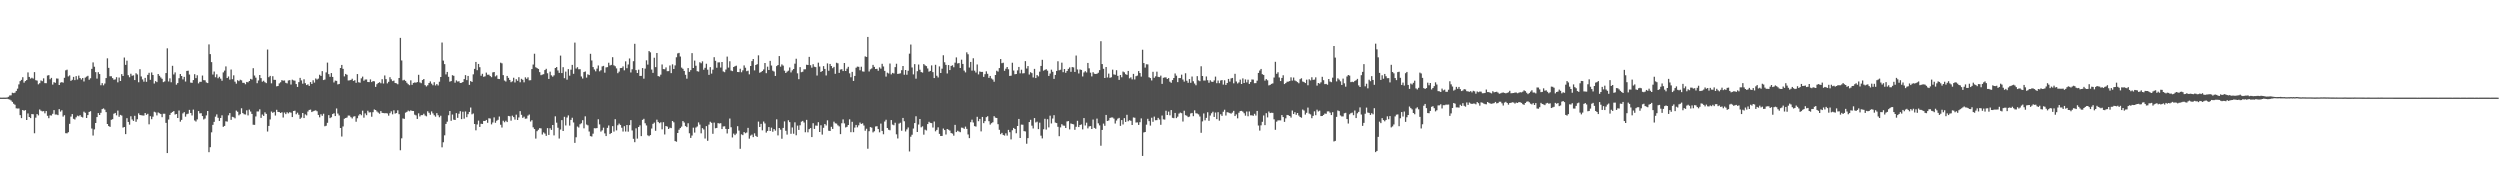 <svg xmlns="http://www.w3.org/2000/svg" width="1920" height="150"><path fill="#4f4f4f" d="M0 74.98h1v1H0zM1 74.984h1v1H1zM2 74.982h1v1H2zM3 74.981h1v1H3zM4 74.979h1v1H4zM5 74.877h1v1H5zM6 74.344h1v1.849H6zM7 73.338h1v3.163H7zM8 73.238h1v3.913H8zM9 71.245h1v6.979H9zM10 71.514h1v8.174H10zM11 71.186h1v9.257H11zM12 69.834h1v13.341H12zM13 68.085h1v15.293H13zM14 64.816h1v18.474H14zM15 62.297h1v26.148H15zM16 61.358h1v29.347H16zM17 59.313h1v25.161H17zM18 63.482h1v21.546H18zM19 62.275h1v22.248H19zM20 61.495h1v30.67H20zM21 55.624h1v31.541H21zM22 59.061h1v30.798H22zM23 60.377h1v30.345H23zM24 59.722h1v27.894H24zM25 60.344h1v27.411H25zM26 55.39h1v46.946H26zM27 61.618h1v28.749H27zM28 61.902h1v25.707H28zM29 64.77h1v23.862H29zM30 63.899h1v20.16H30zM31 61.8h1v23.258H31zM32 62.377h1v23.174H32zM33 60.153h1v25.176H33zM34 63.864h1v23.171H34zM35 63.894h1v21.39H35zM36 57.984h1v30.942H36zM37 57.685h1v33.098H37zM38 60.862h1v27.72H38zM39 59.815h1v28.939H39zM40 64.978h1v22.433H40zM41 63.139h1v21.468H41zM42 63.581h1v24.402H42zM43 60.252h1v27.728H43zM44 60.383h1v28.017H44zM45 65.265h1v18.533H45zM46 63.462h1v22.235H46zM47 63.072h1v21.61H47zM48 63.513h1v26.03H48zM49 59.753h1v28.718H49zM50 54.01h1v48.267H50zM51 53.497h1v48.885H51zM52 58.661h1v42.855H52zM53 57.887h1v37.217H53zM54 62.085h1v27.484H54zM55 61.311h1v26.309H55zM56 59.027h1v32.231H56zM57 61.557h1v30.237H57zM58 58.451h1v31.664H58zM59 61.101h1v27.71H59zM60 58.061h1v31.231H60zM61 59.957h1v28.446H61zM62 61.108h1v28.583H62zM63 59.928h1v30.31H63zM64 62.581h1v23.194H64zM65 59.58h1v27.066H65zM66 58.846h1v31.773H66zM67 58.24h1v30.108H67zM68 61.214h1v24.751H68zM69 60.11h1v25.315H69zM70 52.896h1v45.808H70zM71 47.901h1v56.186H71zM72 51.244h1v48.118H72zM73 55.396h1v39.068H73zM74 60.391h1v29.495H74zM75 55.434h1v31.398H75zM76 56.883h1v31.412H76zM77 65.492h1v21.132H77zM78 63.854h1v19.952H78zM79 65.526h1v17.7H79zM80 64.148h1v20.021H80zM81 59.95h1v26.18H81zM82 44.81h1v50.42H82zM83 52.146h1v44.659H83zM84 58.585h1v38.841H84zM85 58.558h1v33.444H85zM86 60.031h1v31.496H86zM87 61.225h1v26.125H87zM88 60.969h1v25.754H88zM89 59.276h1v29.307H89zM90 63.213h1v21.725H90zM91 59.52h1v30.197H91zM92 62.194h1v26.038H92zM93 56.942h1v31.805H93zM94 58.387h1v39.628H94zM95 44.211h1v53.349H95zM96 49.805h1v53.226H96zM97 46.605h1v44.16H97zM98 57.729h1v35.902H98zM99 59.354h1v36.379H99zM100 56.614h1v32.7H100zM101 58.152h1v33.576H101zM102 57.86h1v34.996H102zM103 61.483h1v27.474H103zM104 56.267h1v37.294H104zM105 57.203h1v34.41H105zM106 63.163h1v23.892H106zM107 53.144h1v35.152H107zM108 58.749h1v29.778H108zM109 60.955h1v27.71H109zM110 62.741h1v26.041H110zM111 59.818h1v26.988H111zM112 62.836h1v25.335H112zM113 57.52h1v29.892H113zM114 55.912h1v39.561H114zM115 61.295h1v27.925H115zM116 55.659h1v35.903H116zM117 57.595h1v32.015H117zM118 64.173h1v21.639H118zM119 62.288h1v24.027H119zM120 63.098h1v25.513H120zM121 56.854h1v29.533H121zM122 58.202h1v28.782H122zM123 59.499h1v28.094H123zM124 60.532h1v29.502H124zM125 63.056h1v24.284H125zM126 62.507h1v24.827H126zM127 56.102h1v38.262H127zM128 37.136h1v80.442H128zM129 62.571h1v29.221H129zM130 60.154h1v28.132H130zM131 63.201h1v23.491H131zM132 50.554h1v35.43H132zM133 57.188h1v28.113H133zM134 55.583h1v32.357H134zM135 65.018h1v22.515H135zM136 63.786h1v26.824H136zM137 60.039h1v24.828H137zM138 56.807h1v36.629H138zM139 58.363h1v33.713H139zM140 60.972h1v26.102H140zM141 59.046h1v27.062H141zM142 62.643h1v26.939H142zM143 54.501h1v33.2H143zM144 54.295h1v33H144zM145 57.225h1v27.156H145zM146 63.437h1v23.365H146zM147 63.627h1v25.068H147zM148 61.466h1v22.718H148zM149 57.004h1v35.539H149zM150 60.004h1v33.349H150zM151 57.79h1v33.904H151zM152 64.025h1v21.284H152zM153 62.815h1v24.298H153zM154 62.829h1v24.133H154zM155 58.033h1v31.116H155zM156 61.537h1v30.228H156zM157 61.706h1v29.347H157zM158 63.339h1v25.309H158zM159 63.798h1v21.462H159zM160 34.116h1v82.791H160zM161 41.581h1v71.471H161zM162 47.701h1v53.917H162zM163 57.256h1v38.626H163zM164 54.944h1v38.67H164zM165 59.315h1v30.304H165zM166 57.074h1v30.792H166zM167 60.116h1v30.373H167zM168 59.004h1v33.879H168zM169 60.441h1v30.185H169zM170 62.027h1v26.553H170zM171 55.595h1v41.779H171zM172 54.223h1v42.477H172zM173 50.975h1v42.198H173zM174 59.902h1v33.487H174zM175 58.748h1v29.819H175zM176 61.149h1v25.694H176zM177 53.389h1v38.684H177zM178 60.807h1v28.877H178zM179 57.864h1v32.176H179zM180 62.7h1v28.192H180zM181 64.277h1v20.639H181zM182 61.581h1v24.212H182zM183 62.303h1v26.257H183zM184 61.243h1v26.444H184zM185 61.683h1v21.462H185zM186 63.586h1v23.263H186zM187 63.652h1v24.086H187zM188 64.717h1v23.223H188zM189 62.906h1v21.851H189zM190 63.221h1v25.41H190zM191 62.183h1v22.011H191zM192 60.57h1v25.081H192zM193 61.083h1v26.403H193zM194 52.353h1v43.419H194zM195 58h1v37.899H195zM196 59.655h1v29.782H196zM197 63.879h1v21.75H197zM198 61.82h1v23.807H198zM199 57.579h1v26.369H199zM200 60.003h1v30.5H200zM201 62.706h1v25.269H201zM202 61.999h1v27.018H202zM203 63.116h1v23.176H203zM204 63.865h1v23.59H204zM205 38.062h1v62.953H205zM206 59.307h1v37.419H206zM207 58.278h1v33.482H207zM208 64.008h1v21.631H208zM209 58.524h1v28.159H209zM210 61.281h1v24.68H210zM211 61.326h1v27.383H211zM212 66.291h1v18.021H212zM213 66.055h1v19.926H213zM214 64.028h1v22.042H214zM215 63.194h1v23.597H215zM216 61.561h1v24.677H216zM217 61.952h1v28.294H217zM218 61.815h1v24.613H218zM219 63.596h1v24.076H219zM220 64.025h1v22.214H220zM221 61.781h1v25.326H221zM222 61.538h1v24.608H222zM223 64.917h1v21.597H223zM224 61.177h1v28.754H224zM225 61.771h1v23.456H225zM226 61.938h1v23.061H226zM227 64.564h1v23.177H227zM228 66.744h1v19.772H228zM229 63.099h1v24.993H229zM230 59.811h1v31.472H230zM231 61.75h1v28.547H231zM232 64.255h1v22.53H232zM233 60.891h1v29.799H233zM234 63.916h1v23.951H234zM235 65.313h1v23.309H235zM236 64.778h1v20.885H236zM237 65.978h1v18.448H237zM238 63.052h1v21.12H238zM239 64.481h1v21.565H239zM240 61.643h1v23.808H240zM241 63.462h1v21.568H241zM242 60.242h1v24.496H242zM243 61.056h1v24.391H243zM244 60.349h1v27.924H244zM245 57.398h1v32.688H245zM246 58.304h1v29.453H246zM247 54.641h1v34.272H247zM248 61.497h1v25.872H248zM249 61.108h1v35.854H249zM250 55.61h1v40.949H250zM251 48.102h1v46.186H251zM252 56.925h1v31.505H252zM253 59.001h1v31.735H253zM254 56.099h1v33.961H254zM255 59.102h1v28.516H255zM256 63.32h1v23.657H256zM257 61.889h1v27.269H257zM258 62.084h1v21.192H258zM259 64.806h1v22.389H259zM260 64.444h1v24.228H260zM261 52.247h1v46.07H261zM262 49.858h1v55.022H262zM263 52.893h1v44.241H263zM264 58.697h1v32.503H264zM265 56.772h1v33.827H265zM266 57.437h1v32.849H266zM267 61.781h1v26.938H267zM268 61.716h1v27.086H268zM269 61.369h1v28.649H269zM270 60.444h1v30.531H270zM271 62.166h1v27.385H271zM272 61.586h1v27.635H272zM273 63.568h1v29.909H273zM274 56.889h1v33.923H274zM275 63.161h1v25.579H275zM276 63.499h1v24.07H276zM277 60.139h1v28.395H277zM278 58.821h1v26.148H278zM279 62.016h1v28.355H279zM280 61.065h1v26.018H280zM281 61.054h1v27.425H281zM282 62.974h1v22.08H282zM283 63.092h1v23.27H283zM284 60.999h1v25.243H284zM285 63.012h1v26.618H285zM286 62.241h1v23.917H286zM287 62.485h1v21.604H287zM288 66.698h1v17.774H288zM289 64.66h1v20.95H289zM290 63.745h1v22.752H290zM291 63.153h1v24.177H291zM292 63.966h1v21.351H292zM293 60.821h1v25.849H293zM294 64.135h1v22.68H294zM295 57.946h1v29.065H295zM296 60.779h1v26.093H296zM297 64.072h1v23.055H297zM298 62.803h1v26.03H298zM299 59.301h1v27.637H299zM300 60.943h1v24.547H300zM301 62.29h1v25.495H301zM302 61.899h1v22.854H302zM303 63.74h1v23.518H303zM304 63.979h1v22.876H304zM305 64.714h1v20.017H305zM306 59.91h1v27.799H306zM307 29.089h1v86.292H307zM308 46.452h1v59.764H308zM309 61.755h1v29.251H309zM310 61.289h1v29.981H310zM311 62.158h1v24.359H311zM312 63.522h1v22.381H312zM313 64.665h1v20.271H313zM314 65.455h1v20.029H314zM315 61.702h1v23.013H315zM316 65.144h1v20.04H316zM317 63.671h1v21.597H317zM318 63.322h1v24.74H318zM319 63.509h1v25.123H319zM320 63.011h1v28.316H320zM321 57.457h1v29.577H321zM322 63.289h1v26.176H322zM323 63.887h1v24.513H323zM324 61.477h1v26.954H324zM325 60.677h1v26.676H325zM326 65.365h1v23.347H326zM327 66.384h1v22.95H327zM328 65.499h1v19.967H328zM329 63.726h1v22.884H329zM330 62.532h1v25.608H330zM331 64.257h1v21.301H331zM332 65.476h1v21.635H332zM333 63.146h1v25.363H333zM334 65.659h1v23.919H334zM335 64.572h1v22.302H335zM336 65.643h1v22.862H336zM337 62.75h1v27.331H337zM338 59.129h1v29.77H338zM339 32.656h1v80.492H339zM340 46.566h1v62.672H340zM341 49.258h1v54.701H341zM342 57.158h1v38.04H342zM343 55.255h1v38.199H343zM344 58.982h1v29.525H344zM345 62.709h1v22.523H345zM346 62.277h1v30.486H346zM347 57.757h1v30.223H347zM348 58.211h1v33.674H348zM349 63.51h1v28.659H349zM350 61.752h1v25.137H350zM351 62.628h1v27.885H351zM352 62.416h1v24.946H352zM353 63.763h1v21.647H353zM354 63.603h1v27.882H354zM355 62.989h1v22.813H355zM356 60.727h1v30.41H356zM357 57.688h1v27.929H357zM358 61.566h1v28.423H358zM359 58.327h1v29.39H359zM360 65.188h1v20.784H360zM361 62.277h1v20.318H361zM362 62.941h1v24.861H362zM363 57.108h1v30.044H363zM364 52.908h1v42.349H364zM365 47.588h1v52.529H365zM366 53.897h1v41.698H366zM367 49.08h1v43.565H367zM368 51.613h1v45.879H368zM369 58.177h1v36.856H369zM370 56.681h1v38.563H370zM371 58.972h1v33.889H371zM372 58.643h1v34.303H372zM373 55.743h1v36.343H373zM374 57.401h1v36.91H374zM375 57.37h1v33.44H375zM376 58.421h1v32.614H376zM377 59.307h1v36.224H377zM378 55.602h1v38.462H378zM379 55.316h1v34.827H379zM380 58.696h1v35.635H380zM381 57.86h1v34.855H381zM382 60.547h1v31.485H382zM383 60.733h1v28.746H383zM384 48.114h1v47.686H384zM385 48.621h1v49.351H385zM386 57.708h1v35.029H386zM387 61.83h1v32.092H387zM388 62.623h1v30.091H388zM389 58.323h1v35.429H389zM390 59.792h1v29.232H390zM391 61.366h1v27.919H391zM392 63.107h1v29.57H392zM393 62.448h1v26.373H393zM394 59.693h1v30.243H394zM395 63.313h1v28.521H395zM396 60.832h1v27.227H396zM397 62.064h1v30.106H397zM398 59.303h1v30.901H398zM399 63.187h1v22.172H399zM400 60.499h1v27.648H400zM401 61.275h1v29.246H401zM402 63.223h1v26.397H402zM403 59.377h1v31.813H403zM404 60.513h1v30.516H404zM405 59.4h1v29.385H405zM406 61.687h1v26.26H406zM407 61.592h1v31.768H407zM408 53.049h1v39.257H408zM409 49.552h1v48.227H409zM410 41.279h1v57.867H410zM411 51.641h1v54.792H411zM412 52.348h1v48.429H412zM413 52.932h1v46.684H413zM414 55.392h1v43.037H414zM415 57.747h1v40.84H415zM416 57.271h1v46.027H416zM417 56.97h1v44.695H417zM418 53.823h1v48.764H418zM419 52.848h1v51.522H419zM420 56.259h1v42.142H420zM421 60.638h1v43.011H421zM422 55.062h1v43.471H422zM423 57.855h1v41.943H423zM424 58.876h1v37.102H424zM425 57.849h1v46.134H425zM426 52.217h1v37.127H426zM427 51.532h1v42.695H427zM428 54.12h1v43.977H428zM429 55.946h1v50.448H429zM430 42.715h1v56.765H430zM431 56.093h1v36.189H431zM432 51.625h1v48.988H432zM433 60.062h1v29.65H433zM434 55.009h1v41.332H434zM435 61.189h1v29.089H435zM436 53.116h1v35.508H436zM437 58.137h1v38.313H437zM438 53.51h1v38.573H438zM439 49.831h1v40.598H439zM440 56.696h1v37.368H440zM441 32.733h1v76.972H441zM442 52.642h1v52.77H442zM443 51.627h1v45.557H443zM444 53.172h1v44.789H444zM445 53.128h1v42.29H445zM446 58.711h1v35.979H446zM447 60.338h1v31.999H447zM448 55.353h1v43.19H448zM449 54.89h1v34.44H449zM450 59.618h1v36.039H450zM451 57.107h1v39.16H451zM452 57.657h1v43.356H452zM453 41.294h1v63.232H453zM454 46.416h1v58.446H454zM455 51.53h1v51.107H455zM456 53.36h1v45.104H456zM457 54.802h1v43.765H457zM458 52.696h1v45.657H458zM459 50.276h1v41.303H459zM460 54.786h1v40.76H460zM461 53.972h1v47.098H461zM462 50.992h1v49.097H462zM463 50.601h1v47.455H463zM464 55.828h1v46.642H464zM465 51.739h1v52.773H465zM466 51.559h1v46.661H466zM467 48.202h1v48.145H467zM468 50.27h1v52.71H468zM469 49.809h1v52.317H469zM470 43.919h1v52.973H470zM471 50.185h1v50.887H471zM472 50.874h1v40.687H472zM473 52.517h1v47.633H473zM474 56.203h1v39.981H474zM475 54.99h1v39.945H475zM476 52.288h1v43.638H476zM477 52.177h1v45.91H477zM478 50.971h1v50.04H478zM479 54.026h1v42.871H479zM480 47.12h1v53.908H480zM481 52.352h1v43.671H481zM482 49.526h1v51.571H482zM483 44.924h1v51.158H483zM484 55.672h1v36.573H484zM485 53.215h1v46.973H485zM486 47.001h1v59.594H486zM487 33.652h1v75.575H487zM488 53.865h1v44.692H488zM489 56.084h1v50.353H489zM490 53.522h1v44.004H490zM491 58.328h1v37.932H491zM492 58.258h1v46.313H492zM493 52.263h1v39.773H493zM494 60.435h1v30.802H494zM495 52.672h1v42.006H495zM496 46.32h1v50.038H496zM497 49.632h1v54.281H497zM498 39.232h1v65.388H498zM499 40.192h1v63.549H499zM500 53.415h1v45.3H500zM501 55.984h1v39.141H501zM502 44.318h1v49.847H502zM503 51.546h1v48.926H503zM504 40.688h1v51.232H504zM505 58.441h1v35.191H505zM506 58.855h1v35.778H506zM507 57.344h1v36.606H507zM508 49.523h1v49.807H508zM509 53.054h1v40.787H509zM510 53.175h1v50.109H510zM511 51.751h1v45.002H511zM512 54.665h1v42.574H512zM513 54.605h1v44.465H513zM514 50.284h1v47.767H514zM515 56.15h1v42.246H515zM516 49.418h1v43.532H516zM517 52.985h1v40.972H517zM518 50.202h1v58.158H518zM519 43.988h1v64.84H519zM520 41.008h1v61.121H520zM521 40.597h1v59.054H521zM522 43.412h1v54.931H522zM523 51.908h1v45.308H523zM524 52.849h1v40.111H524zM525 54.47h1v39.645H525zM526 57.459h1v39.34H526zM527 60.402h1v37.234H527zM528 52.259h1v42.409H528zM529 55.207h1v47.153H529zM530 53.876h1v52.035H530zM531 40.791h1v63.281H531zM532 52.242h1v45.826H532zM533 46.544h1v55.284H533zM534 50.472h1v47.473H534zM535 54.662h1v42.487H535zM536 54.996h1v38.996H536zM537 47.829h1v47.883H537zM538 48.578h1v53.809H538zM539 47.125h1v51.275H539zM540 53.537h1v45.879H540zM541 52.049h1v54.335H541zM542 48.959h1v47.899H542zM543 53.526h1v54.628H543zM544 57.498h1v38.194H544zM545 51.571h1v41.919H545zM546 56.51h1v37.802H546zM547 53.482h1v49.285H547zM548 43.926h1v50.229H548zM549 46.699h1v51.793H549zM550 52.025h1v46.225H550zM551 47.9h1v46.686H551zM552 47.847h1v47H552zM553 51.881h1v42.712H553zM554 47.614h1v51.494H554zM555 54.88h1v42.255H555zM556 55.453h1v41.527H556zM557 53.377h1v45.65H557zM558 43.494h1v59.002H558zM559 51.932h1v47.164H559zM560 47.061h1v43.999H560zM561 54.156h1v43.566H561zM562 54.621h1v50.961H562zM563 51.442h1v51.154H563zM564 50.855h1v52.907H564zM565 50.409h1v52.178H565zM566 55.315h1v41.619H566zM567 55.41h1v44.905H567zM568 52.799h1v61.473H568zM569 55.517h1v47.644H569zM570 53.995h1v49.81H570zM571 50.246h1v51.159H571zM572 52.029h1v50.303H572zM573 54.664h1v47.103H573zM574 54.251h1v43.95H574zM575 57.097h1v49.386H575zM576 50.699h1v53.442H576zM577 46.966h1v56.433H577zM578 45.317h1v60.003H578zM579 54.076h1v48.321H579zM580 49.939h1v54.41H580zM581 49.29h1v55.88H581zM582 42.493h1v50.877H582zM583 55.849h1v41.697H583zM584 55.363h1v39.791H584zM585 54.519h1v45.558H585zM586 53.363h1v39.994H586zM587 48.398h1v46.424H587zM588 56.225h1v45.617H588zM589 51.189h1v49.382H589zM590 53.769h1v43.818H590zM591 46.746h1v53.86H591zM592 50.312h1v47.723H592zM593 54.272h1v46.884H593zM594 54.941h1v44.157H594zM595 58.306h1v42.048H595zM596 50.813h1v40.84H596zM597 49.94h1v54.064H597zM598 43.046h1v55.235H598zM599 51.214h1v48.387H599zM600 49.481h1v57.084H600zM601 50.402h1v47.831H601zM602 54.252h1v38.997H602zM603 56.054h1v44.402H603zM604 54.992h1v48.368H604zM605 54.273h1v38.087H605zM606 51.822h1v41.97H606zM607 55.588h1v47.146H607zM608 54.012h1v43.892H608zM609 53.014h1v49.691H609zM610 48.893h1v45.065H610zM611 45.127h1v58.781H611zM612 56.298h1v40.189H612zM613 60.809h1v38.974H613zM614 51.583h1v44.611H614zM615 55.458h1v37.969H615zM616 55.068h1v37.76H616zM617 53.263h1v40.859H617zM618 53.178h1v48.419H618zM619 49.74h1v42.307H619zM620 49.921h1v51.704H620zM621 43.698h1v55.475H621zM622 50.097h1v48.24H622zM623 51.98h1v53.301H623zM624 49.299h1v45.295H624zM625 51.263h1v47.756H625zM626 51.569h1v44.843H626zM627 58h1v38.553H627zM628 48.148h1v45.704H628zM629 51.072h1v50.312H629zM630 55.288h1v40.919H630zM631 54.519h1v48.831H631zM632 50.79h1v47.355H632zM633 52.942h1v42.284H633zM634 57.937h1v38.437H634zM635 48.715h1v43.714H635zM636 54.348h1v46.036H636zM637 49.09h1v51.495H637zM638 50.684h1v46.721H638zM639 52.385h1v46.611H639zM640 51.367h1v42.097H640zM641 56.684h1v38.015H641zM642 48.2h1v46.715H642zM643 48.63h1v47.627H643zM644 55.983h1v41.105H644zM645 53.384h1v49.624H645zM646 53.156h1v41.536H646zM647 54.592h1v37.099H647zM648 48.409h1v46.384H648zM649 54.504h1v43.403H649zM650 52.724h1v44.676H650zM651 51.31h1v44.686H651zM652 56.334h1v35.308H652zM653 59.324h1v42.189H653zM654 55.176h1v38.354H654zM655 62.139h1v39.384H655zM656 58.31h1v39.677H656zM657 52.008h1v43.928H657zM658 51.133h1v46.635H658zM659 51.317h1v44.93H659zM660 53.954h1v40.127H660zM661 51.237h1v43.957H661zM662 54.858h1v39.847H662zM663 55.031h1v41.363H663zM664 43.311h1v57.074H664zM665 43.73h1v55.144H665zM666 28.363h1v85.864H666zM667 54.901h1v45.886H667zM668 53.271h1v44.34H668zM669 52.588h1v45.44H669zM670 49.814h1v51.891H670zM671 51.342h1v49.46H671zM672 52.967h1v44.133H672zM673 52.833h1v44.113H673zM674 54.309h1v44.816H674zM675 51.762h1v49.868H675zM676 52.757h1v42.192H676zM677 48.985h1v51.591H677zM678 51.064h1v52.053H678zM679 54.409h1v38.907H679zM680 58.849h1v33.119H680zM681 55.799h1v42.528H681zM682 56.441h1v43.181H682zM683 48.782h1v51.264H683zM684 57.15h1v35.073H684zM685 55.937h1v39.771H685zM686 56.437h1v39.755H686zM687 51.558h1v42.705H687zM688 48.967h1v54.198H688zM689 56.806h1v49.535H689zM690 56.6h1v38.342H690zM691 56.314h1v37.949H691zM692 53.932h1v46.474H692zM693 50.674h1v39.921H693zM694 57.408h1v35.747H694zM695 53.739h1v47.22H695zM696 57.408h1v41.991H696zM697 54.305h1v43.563H697zM698 41.195h1v75.146H698zM699 34.177h1v70.843H699zM700 51.788h1v51.669H700zM701 57.158h1v41.57H701zM702 49.232h1v45.282H702zM703 60.434h1v28.857H703zM704 54.673h1v46.691H704zM705 49.558h1v46.065H705zM706 53.579h1v37.837H706zM707 55.328h1v42.458H707zM708 55.766h1v41.27H708zM709 49.216h1v54.191H709zM710 50.245h1v49.335H710zM711 50.809h1v49.364H711zM712 52.58h1v42.682H712zM713 55.033h1v38.488H713zM714 54.457h1v39.905H714zM715 50.203h1v44.367H715zM716 55.374h1v42.564H716zM717 59.931h1v33.393H717zM718 49.782h1v51.096H718zM719 58.18h1v41.569H719zM720 59.492h1v38.287H720zM721 50.979h1v51.811H721zM722 56.074h1v48.366H722zM723 52.752h1v51.643H723zM724 42.464h1v56.239H724zM725 47.827h1v52.05H725zM726 49.842h1v53.461H726zM727 56.403h1v42.662H727zM728 49.963h1v49.657H728zM729 53.834h1v46.472H729zM730 50.661h1v51.511H730zM731 50.115h1v52.504H731zM732 51.672h1v52.542H732zM733 48.126h1v47.751H733zM734 44.059h1v57.371H734zM735 48.744h1v51.663H735zM736 48.415h1v52.592H736zM737 52.205h1v49.32H737zM738 45.828h1v52.156H738zM739 49.107h1v49.063H739zM740 54.203h1v44.781H740zM741 55.599h1v41.619H741zM742 40.193h1v58.756H742zM743 41.654h1v61.594H743zM744 51.843h1v54.235H744zM745 47.543h1v46.283H745zM746 54.216h1v37.712H746zM747 44.743h1v49.373H747zM748 54.283h1v42.611H748zM749 55.682h1v41.523H749zM750 49.529h1v40.192H750zM751 57.151h1v35.943H751zM752 54.866h1v36.459H752zM753 55.225h1v45.675H753zM754 55.214h1v34.587H754zM755 59.039h1v35.552H755zM756 56.96h1v36.087H756zM757 54.763h1v35.228H757zM758 56.68h1v32.615H758zM759 59.818h1v33.269H759zM760 58.342h1v37.367H760zM761 60.236h1v34.392H761zM762 61.077h1v32.808H762zM763 62.791h1v26.429H763zM764 57.583h1v32.778H764zM765 54.333h1v36.282H765zM766 54.977h1v40.423H766zM767 52.261h1v47.425H767zM768 45.38h1v57.676H768zM769 48.537h1v53.517H769zM770 48.2h1v55.414H770zM771 54.363h1v49.778H771zM772 52.812h1v49.564H772zM773 51.456h1v52.664H773zM774 53.181h1v46.547H774zM775 58.315h1v43.231H775zM776 58.099h1v48.981H776zM777 48.196h1v51.831H777zM778 54.155h1v44.115H778zM779 57.049h1v42.006H779zM780 56.825h1v45.514H780zM781 54.057h1v42.732H781zM782 51.409h1v39.939H782zM783 56.339h1v49.64H783zM784 53.566h1v42.113H784zM785 56.378h1v39.4H785zM786 56.216h1v44.469H786zM787 46.96h1v53.987H787zM788 52.622h1v57.756H788zM789 50.738h1v55.365H789zM790 57.225h1v36.52H790zM791 55.435h1v36.566H791zM792 56.168h1v40.323H792zM793 59.5h1v39.183H793zM794 52.915h1v37.774H794zM795 59.978h1v34.091H795zM796 57.651h1v35.796H796zM797 58.68h1v40.511H797zM798 55.04h1v39.149H798zM799 50.626h1v53.569H799zM800 45.902h1v60.375H800zM801 54.248h1v45.043H801zM802 53.65h1v37.603H802zM803 53.161h1v46.383H803zM804 54.26h1v37.271H804zM805 58.338h1v39.527H805zM806 56.475h1v32.357H806zM807 53.494h1v41.348H807zM808 55.16h1v35.856H808zM809 60.576h1v27.901H809zM810 57.574h1v36.589H810zM811 54.496h1v40.01H811zM812 47.042h1v50.321H812zM813 53.987h1v50.594H813zM814 53.537h1v44.281H814zM815 48.106h1v47.288H815zM816 55.461h1v40.936H816zM817 52.99h1v43.587H817zM818 55.893h1v42.426H818zM819 54.538h1v38.744H819zM820 52.897h1v40.103H820zM821 51.766h1v47.634H821zM822 55.137h1v39.708H822zM823 51.509h1v43.721H823zM824 51.774h1v43.691H824zM825 55.223h1v44.448H825zM826 42.653h1v54.721H826zM827 53.328h1v39.442H827zM828 56.442h1v41.158H828zM829 53.34h1v42.639H829zM830 53.692h1v41.857H830zM831 58.704h1v40.683H831zM832 55.634h1v35.018H832zM833 54.676h1v41.697H833zM834 55.628h1v38.563H834zM835 48.344h1v50.244H835zM836 52.494h1v44.57H836zM837 55.813h1v41.018H837zM838 58.655h1v40.417H838zM839 55.468h1v36.326H839zM840 56.609h1v41.613H840zM841 56.854h1v42.006H841zM842 56.625h1v34.451H842zM843 55.862h1v38.836H843zM844 53.866h1v42.445H844zM845 31.652h1v80.264H845zM846 49.2h1v50.58H846zM847 52.853h1v42.047H847zM848 59.908h1v36.693H848zM849 51.455h1v36.809H849zM850 59.472h1v33.445H850zM851 56.541h1v35.983H851zM852 59.764h1v30.805H852zM853 59.362h1v30.837H853zM854 53.506h1v36.73H854zM855 57.121h1v33.972H855zM856 57.44h1v37.431H856zM857 53.903h1v38.656H857zM858 58.261h1v32.866H858zM859 61.337h1v29.167H859zM860 57.618h1v39.067H860zM861 59.324h1v32.875H861zM862 54.95h1v40.616H862zM863 55.548h1v35.2H863zM864 56.991h1v36.676H864zM865 57.483h1v30.698H865zM866 54.463h1v38.668H866zM867 60.147h1v32.146H867zM868 59.367h1v33.391H868zM869 60.972h1v35.024H869zM870 56.751h1v33.476H870zM871 61.032h1v29.378H871zM872 58.509h1v35.592H872zM873 58.077h1v35.945H873zM874 54.566h1v41.388H874zM875 56.128h1v37.717H875zM876 58.841h1v32.084H876zM877 38.198h1v81.56H877zM878 48.447h1v53.273H878zM879 51.915h1v49.438H879zM880 49.357h1v46.396H880zM881 49.447h1v41.805H881zM882 59.346h1v33.678H882zM883 59.945h1v36.522H883zM884 61.794h1v28.603H884zM885 55.157h1v38.41H885zM886 59.747h1v29.8H886zM887 58.62h1v33.765H887zM888 55.064h1v37.18H888zM889 59.029h1v31.509H889zM890 59.259h1v32.568H890zM891 58.051h1v37.784H891zM892 64.427h1v24.306H892zM893 59.732h1v31.94H893zM894 59.452h1v32.385H894zM895 59.417h1v25.605H895zM896 60.683h1v27.623H896zM897 59.941h1v25.768H897zM898 62.734h1v25.844H898zM899 63.573h1v20.976H899zM900 61.491h1v28.978H900zM901 59.923h1v30.857H901zM902 56.412h1v30.339H902zM903 58.109h1v32.601H903zM904 63.102h1v26.498H904zM905 59.976h1v27.267H905zM906 59.932h1v26.529H906zM907 57.354h1v29.606H907zM908 61.055h1v32.294H908zM909 62.655h1v22.4H909zM910 56.273h1v32.216H910zM911 61.99h1v26.892H911zM912 63.581h1v26.355H912zM913 60.726h1v28.841H913zM914 63.606h1v23.557H914zM915 58.777h1v27.945H915zM916 62.424h1v26.823H916zM917 64.176h1v20.534H917zM918 65.501h1v21.464H918zM919 58.485h1v28.73H919zM920 61.741h1v26.135H920zM921 62.366h1v27.143H921zM922 50.877h1v51.09H922zM923 58.393h1v34.82H923zM924 61.831h1v25.291H924zM925 61.836h1v30.567H925zM926 58.716h1v31.781H926zM927 61.585h1v24.629H927zM928 63.54h1v29.225H928zM929 61.665h1v27.043H929zM930 62.738h1v24.25H930zM931 62.929h1v22.896H931zM932 61.746h1v28.079H932zM933 58.846h1v27.584H933zM934 63.898h1v27.615H934zM935 61.865h1v24.303H935zM936 63.901h1v28.758H936zM937 61.798h1v25.948H937zM938 61.492h1v27.494H938zM939 64.951h1v20.861H939zM940 61.639h1v22.623H940zM941 65.204h1v23.51H941zM942 63.735h1v22.444H942zM943 60.62h1v25.797H943zM944 62.664h1v24.246H944zM945 60.206h1v27.114H945zM946 59.866h1v26.602H946zM947 63.997h1v21.151H947zM948 56.676h1v32.487H948zM949 62.544h1v25.316H949zM950 64.087h1v26.777H950zM951 63.285h1v23.308H951zM952 61.121h1v24.193H952zM953 64.494h1v20.667H953zM954 60.193h1v25.591H954zM955 63.731h1v23.255H955zM956 61.002h1v27.828H956zM957 63.29h1v22.36H957zM958 61.162h1v28.154H958zM959 64.443h1v21.16H959zM960 63.026h1v25.546H960zM961 61.031h1v27.527H961zM962 61.138h1v27.8H962zM963 63.883h1v23.527H963zM964 63.848h1v24.861H964zM965 61.972h1v23.214H965zM966 55.992h1v40.435H966zM967 54.143h1v46.135H967zM968 52.927h1v43.323H968zM969 56.995h1v36.563H969zM970 57.552h1v31.106H970zM971 61.905h1v34.194H971zM972 60.738h1v26.221H972zM973 61.714h1v28.444H973zM974 65.599h1v20.049H974zM975 65.184h1v21.672H975zM976 64.435h1v22.157H976zM977 64.069h1v22.589H977zM978 59.544h1v32.124H978zM979 47.482h1v52.212H979zM980 56.703h1v36.733H980zM981 55.514h1v36.945H981zM982 59.505h1v32.909H982zM983 62.239h1v30.213H983zM984 59.865h1v28.502H984zM985 57.807h1v32.107H985zM986 64.54h1v29.054H986zM987 63.813h1v27.077H987zM988 62.769h1v25.522H988zM989 62.677h1v25.841H989zM990 62.278h1v26.834H990zM991 59.416h1v30.889H991zM992 61.897h1v23.017H992zM993 59.549h1v28.028H993zM994 61.773h1v24.418H994zM995 62.385h1v25.804H995zM996 63.071h1v23.718H996zM997 63.945h1v24.76H997zM998 60.85h1v29.007H998zM999 60.118h1v30.289H999zM1000 62.62h1v21.481H1000zM1001 63.017h1v21.876H1001zM1002 63.783h1v24.237H1002zM1003 61.167h1v25.469H1003zM1004 65.507h1v17.105H1004zM1005 60.884h1v26.363H1005zM1006 61.729h1v26.114H1006zM1007 59.321h1v31.443H1007zM1008 61.333h1v27.654H1008zM1009 61.115h1v24.398H1009zM1010 59.393h1v29.077H1010zM1011 65.738h1v18.491H1011zM1012 63.765h1v21.849H1012zM1013 64.27h1v20.747H1013zM1014 63.23h1v25.933H1014zM1015 58.978h1v30.126H1015zM1016 61.598h1v26.672H1016zM1017 64.624h1v22.551H1017zM1018 64.421h1v22.988H1018zM1019 65.078h1v20.463H1019zM1020 60.667h1v24.821H1020zM1021 62.62h1v23.91H1021zM1022 63.114h1v25.281H1022zM1023 59.668h1v26.487H1023zM1024 35.323h1v73.328H1024zM1025 44.243h1v63.952H1025zM1026 62.523h1v27.244H1026zM1027 60.17h1v24.676H1027zM1028 61.152h1v24.176H1028zM1029 62.48h1v26.188H1029zM1030 65.208h1v24.249H1030zM1031 60.371h1v29.013H1031zM1032 64.012h1v22.996H1032zM1033 66.544h1v20.083H1033zM1034 58.705h1v32.756H1034zM1035 57.606h1v37.293H1035zM1036 58.062h1v29.751H1036zM1037 63.097h1v23.854H1037zM1038 62.764h1v23.704H1038zM1039 63.053h1v25.433H1039zM1040 62.159h1v22.738H1040zM1041 61.599h1v29.083H1041zM1042 60.547h1v26.493H1042zM1043 65.589h1v20.304H1043zM1044 66.814h1v15.675H1044zM1045 57.769h1v30.178H1045zM1046 55.208h1v41.457H1046zM1047 49.243h1v45.107H1047zM1048 66.295h1v21.028H1048zM1049 64.319h1v18.332H1049zM1050 67.861h1v18.568H1050zM1051 61.241h1v25.512H1051zM1052 62.375h1v25.916H1052zM1053 58.461h1v28.489H1053zM1054 61.378h1v26.444H1054zM1055 65.139h1v17.97H1055zM1056 33.528h1v83.294H1056zM1057 37.906h1v78.002H1057zM1058 44.007h1v61.128H1058zM1059 55.984h1v37.47H1059zM1060 61.366h1v33.206H1060zM1061 57.791h1v32.943H1061zM1062 60.452h1v31.775H1062zM1063 56.794h1v36.394H1063zM1064 58.575h1v33.532H1064zM1065 60.049h1v29.278H1065zM1066 59.999h1v31.578H1066zM1067 63.287h1v25.863H1067zM1068 49.755h1v48.086H1068zM1069 55.279h1v41.799H1069zM1070 56.328h1v39.256H1070zM1071 59.963h1v29.442H1071zM1072 61.532h1v26.542H1072zM1073 55.386h1v32.494H1073zM1074 55.068h1v41.832H1074zM1075 59.77h1v31.071H1075zM1076 65.245h1v20.8H1076zM1077 63.425h1v26.07H1077zM1078 65.666h1v19.974H1078zM1079 56.195h1v37.397H1079zM1080 55.245h1v34.823H1080zM1081 65.222h1v23.106H1081zM1082 68.273h1v13.518H1082zM1083 64.148h1v18.881H1083zM1084 64.866h1v19.169H1084zM1085 63.585h1v23.189H1085zM1086 61.971h1v25.763H1086zM1087 67.907h1v15.379H1087zM1088 68.732h1v13.694H1088zM1089 67.451h1v16.493H1089zM1090 55.764h1v34.008H1090zM1091 56.401h1v42.283H1091zM1092 59.817h1v35.602H1092zM1093 67.709h1v13.51H1093zM1094 68.285h1v11.525H1094zM1095 67.638h1v15.426H1095zM1096 63.471h1v23.351H1096zM1097 65.475h1v21.509H1097zM1098 63.762h1v21.42H1098zM1099 68.705h1v13.305H1099zM1100 67.575h1v13.99H1100zM1101 66.139h1v16.952H1101zM1102 63.246h1v22.333H1102zM1103 64.895h1v19.797H1103zM1104 70.01h1v10.94H1104zM1105 70.123h1v10.772H1105zM1106 70.643h1v9.447H1106zM1107 68.027h1v15.25H1107zM1108 69.427h1v11.366H1108zM1109 68.869h1v11.913H1109zM1110 70.5h1v9.831H1110zM1111 70.513h1v9.876H1111zM1112 68.914h1v11.349H1112zM1113 62.428h1v26.555H1113zM1114 64.743h1v22.341H1114zM1115 66.477h1v16.468H1115zM1116 69.602h1v9.506H1116zM1117 68.856h1v10.739H1117zM1118 66.705h1v15.759H1118zM1119 68.193h1v14.287H1119zM1120 66.767h1v15.847H1120zM1121 68.44h1v12.003H1121zM1122 69.916h1v11.462H1122zM1123 69.48h1v9.777H1123zM1124 68.458h1v12.786H1124zM1125 68.725h1v13.22H1125zM1126 70.036h1v8.673H1126zM1127 70.192h1v10.327H1127zM1128 70.493h1v8.254H1128zM1129 69.991h1v9.539H1129zM1130 70.937h1v8.94H1130zM1131 69.725h1v9.763H1131zM1132 70.15h1v9.406H1132zM1133 71.956h1v8.17H1133zM1134 70.224h1v8.166H1134zM1135 70.786h1v8.489H1135zM1136 70.274h1v10.862H1136zM1137 70.418h1v8.198H1137zM1138 71.638h1v7.266H1138zM1139 71.593h1v7.925H1139zM1140 71.359h1v8.591H1140zM1141 68.745h1v11.359H1141zM1142 70.718h1v7.607H1142zM1143 70.751h1v8.229H1143zM1144 71.236h1v8.257H1144zM1145 71.73h1v7.981H1145zM1146 70.063h1v9.423H1146zM1147 70.929h1v8.267H1147zM1148 70.634h1v7.66H1148zM1149 70.428h1v8.957H1149zM1150 71.105h1v8.071H1150zM1151 71.988h1v6.119H1151zM1152 71.681h1v6.443H1152zM1153 71.203h1v8.169H1153zM1154 70.997h1v10.062H1154zM1155 71.37h1v7.426H1155zM1156 71.678h1v6.499H1156zM1157 71.306h1v7.796H1157zM1158 70.908h1v9.453H1158zM1159 69.729h1v9.4H1159zM1160 71.635h1v7.317H1160zM1161 71.55h1v7.004H1161zM1162 71.412h1v7.326H1162zM1163 71.07h1v8.48H1163zM1164 71.08h1v7.726H1164zM1165 71.652h1v7.454H1165zM1166 71.147h1v7.263H1166zM1167 70.825h1v7.701H1167zM1168 70.937h1v8.061H1168zM1169 70.398h1v9.636H1169zM1170 69.369h1v11.193H1170zM1171 70.013h1v9.086H1171zM1172 71.239h1v6.917H1172zM1173 72.314h1v5.527H1173zM1174 71.451h1v7.109H1174zM1175 70.345h1v9.294H1175zM1176 69.318h1v10.837H1176zM1177 71.053h1v8.158H1177zM1178 71.084h1v9.578H1178zM1179 71.732h1v7.424H1179zM1180 67.177h1v16.157H1180zM1181 67.248h1v16.271H1181zM1182 68.678h1v13.648H1182zM1183 70.76h1v8.25H1183zM1184 70.537h1v9.353H1184zM1185 67.815h1v12.424H1185zM1186 69.613h1v11.122H1186zM1187 69.38h1v10.023H1187zM1188 70.478h1v8.537H1188zM1189 71.653h1v8.014H1189zM1190 70.874h1v8.507H1190zM1191 66.518h1v16.451H1191zM1192 66.682h1v15.798H1192zM1193 67.381h1v14.623H1193zM1194 71.715h1v7.275H1194zM1195 70.641h1v9.015H1195zM1196 70.367h1v8.796H1196zM1197 68.798h1v12.712H1197zM1198 69.744h1v11.229H1198zM1199 71.673h1v6.391H1199zM1200 70.858h1v6.713H1200zM1201 71.261h1v7.157H1201zM1202 65.021h1v23.24H1202zM1203 62.236h1v26.534H1203zM1204 63.311h1v24.355H1204zM1205 66.536h1v13.615H1205zM1206 68.363h1v11.935H1206zM1207 71.231h1v8.004H1207zM1208 64.827h1v18.501H1208zM1209 66.926h1v16.486H1209zM1210 67.805h1v13.511H1210zM1211 69.954h1v9.329H1211zM1212 70.531h1v8.271H1212zM1213 63.946h1v22.551H1213zM1214 62.151h1v25.685H1214zM1215 62.256h1v24.198H1215zM1216 70.194h1v9.553H1216zM1217 70.312h1v8.858H1217zM1218 70.378h1v9.872H1218zM1219 64.701h1v20.728H1219zM1220 60.915h1v24.269H1220zM1221 66.634h1v16.785H1221zM1222 68.403h1v11.242H1222zM1223 70.226h1v8.794H1223zM1224 66.057h1v15.257H1224zM1225 63.456h1v21.784H1225zM1226 63.062h1v22.934H1226zM1227 62.276h1v25.327H1227zM1228 72.034h1v6.343H1228zM1229 70.679h1v9.77H1229zM1230 66.693h1v17.757H1230zM1231 68.658h1v12.865H1231zM1232 65.768h1v18.78H1232zM1233 68.769h1v13.082H1233zM1234 69.724h1v10.605H1234zM1235 72.014h1v7.509H1235zM1236 61.562h1v25.689H1236zM1237 65.979h1v18.291H1237zM1238 65.286h1v19.887H1238zM1239 71.281h1v7.584H1239zM1240 70.894h1v7.91H1240zM1241 67.654h1v16.785H1241zM1242 67.794h1v15.416H1242zM1243 68.638h1v14.718H1243zM1244 69.761h1v9.812H1244zM1245 70.726h1v9.06H1245zM1246 71.438h1v6.871H1246zM1247 53.665h1v39.306H1247zM1248 57.82h1v36.634H1248zM1249 63.139h1v23.785H1249zM1250 70.939h1v7.865H1250zM1251 68.781h1v11.029H1251zM1252 68.794h1v13.743H1252zM1253 61.13h1v27.467H1253zM1254 65.703h1v19.208H1254zM1255 64.839h1v21.787H1255zM1256 68.72h1v14.358H1256zM1257 69.047h1v13.314H1257zM1258 67.806h1v14.535H1258zM1259 67.435h1v17.586H1259zM1260 67.781h1v15.413H1260zM1261 70.523h1v9.593H1261zM1262 70.816h1v8.849H1262zM1263 70.327h1v11.117H1263zM1264 69.061h1v12.864H1264zM1265 69.723h1v12.667H1265zM1266 68.092h1v12.247H1266zM1267 69.696h1v10.165H1267zM1268 70.652h1v8.334H1268zM1269 65.024h1v19.541H1269zM1270 58.908h1v35.217H1270zM1271 62.534h1v26.4H1271zM1272 63.135h1v23.787H1272zM1273 69.096h1v11.729H1273zM1274 68.581h1v11.933H1274zM1275 66.618h1v16.846H1275zM1276 64.096h1v22.587H1276zM1277 66.223h1v17.365H1277zM1278 68.85h1v12.635H1278zM1279 70.163h1v10.814H1279zM1280 67.582h1v13.836H1280zM1281 60.595h1v26.93H1281zM1282 63.345h1v21.249H1282zM1283 65.586h1v20.266H1283zM1284 70.708h1v10.585H1284zM1285 69.638h1v10.527H1285zM1286 67.631h1v17.74H1286zM1287 66.368h1v15.592H1287zM1288 68.974h1v13.589H1288zM1289 69.365h1v10.766H1289zM1290 68.934h1v10.73H1290zM1291 70.747h1v8.065H1291zM1292 64.401h1v20.301H1292zM1293 67.812h1v15.216H1293zM1294 66.332h1v17.294H1294zM1295 70.092h1v10.992H1295zM1296 68.597h1v11.844H1296zM1297 69.251h1v11.987H1297zM1298 67.27h1v16.093H1298zM1299 67.309h1v13.639H1299zM1300 68.052h1v15.097H1300zM1301 67.716h1v13.011H1301zM1302 69.459h1v11.503H1302zM1303 67.427h1v14.801H1303zM1304 65.834h1v17.353H1304zM1305 69.941h1v12.062H1305zM1306 69.78h1v9.605H1306zM1307 69.553h1v10.106H1307zM1308 68.769h1v11.825H1308zM1309 67.193h1v14.536H1309zM1310 68.126h1v12.215H1310zM1311 67.604h1v14.06H1311zM1312 69.604h1v12.173H1312zM1313 67.482h1v13.519H1313zM1314 68.803h1v12.743H1314zM1315 68.928h1v11.572H1315zM1316 67.112h1v14.397H1316zM1317 69.906h1v10.12H1317zM1318 68.219h1v11.747H1318zM1319 69.371h1v12.12H1319zM1320 70.128h1v10.893H1320zM1321 68.974h1v13.146H1321zM1322 67.348h1v14.395H1322zM1323 69.246h1v13.912H1323zM1324 68.569h1v13.263H1324zM1325 69.024h1v13.641H1325zM1326 67.461h1v16.848H1326zM1327 67.269h1v16.543H1327zM1328 69.844h1v10.394H1328zM1329 70.924h1v8.793H1329zM1330 70.562h1v9.82H1330zM1331 70.109h1v11.133H1331zM1332 70.186h1v10.648H1332zM1333 70.575h1v9.945H1333zM1334 69.388h1v11.935H1334zM1335 70.131h1v10.791H1335zM1336 67.051h1v17.016H1336zM1337 67.063h1v20.562H1337zM1338 63.87h1v20.396H1338zM1339 67.13h1v17.771H1339zM1340 68.336h1v14.272H1340zM1341 69.067h1v15.104H1341zM1342 68.66h1v13.085H1342zM1343 67.483h1v16.209H1343zM1344 68.831h1v11.584H1344zM1345 69.114h1v11.981H1345zM1346 67.649h1v12.216H1346zM1347 69.485h1v10.743H1347zM1348 66.304h1v17.338H1348zM1349 65.354h1v16.745H1349zM1350 67.937h1v14.727H1350zM1351 67.382h1v13.772H1351zM1352 68.147h1v14.349H1352zM1353 64.31h1v17.624H1353zM1354 64.938h1v18.726H1354zM1355 67.271h1v16.287H1355zM1356 68.21h1v13.608H1356zM1357 68.203h1v13.419H1357zM1358 68.28h1v13.379H1358zM1359 66.574h1v16.384H1359zM1360 65.271h1v16.987H1360zM1361 66.859h1v21.235H1361zM1362 66.433h1v15.908H1362zM1363 65.599h1v16.315H1363zM1364 66.183h1v16.22H1364zM1365 67.005h1v16.913H1365zM1366 67.988h1v17.005H1366zM1367 68.29h1v14.832H1367zM1368 68.341h1v14.248H1368zM1369 66.461h1v14.648H1369zM1370 67.493h1v18.19H1370zM1371 63.917h1v18.187H1371zM1372 65.747h1v20.081H1372zM1373 67.411h1v13.736H1373zM1374 68.813h1v10.765H1374zM1375 68.172h1v12.044H1375zM1376 66.773h1v15.58H1376zM1377 67.762h1v15.612H1377zM1378 68.406h1v14.468H1378zM1379 68.17h1v12.89H1379zM1380 66.181h1v15.873H1380zM1381 67.562h1v15.743H1381zM1382 66.875h1v19.043H1382zM1383 64.468h1v20.884H1383zM1384 66.026h1v18.291H1384zM1385 65.93h1v17.853H1385zM1386 65.702h1v15.879H1386zM1387 66.875h1v16.337H1387zM1388 66.619h1v16.268H1388zM1389 64.533h1v20.713H1389zM1390 67.314h1v18.452H1390zM1391 67.751h1v16.015H1391zM1392 67.031h1v16.63H1392zM1393 67.271h1v14.726H1393zM1394 67.578h1v13.891H1394zM1395 65.079h1v19.361H1395zM1396 64.585h1v20.523H1396zM1397 64.946h1v21.832H1397zM1398 65.234h1v18.763H1398zM1399 63.462h1v21.088H1399zM1400 67.433h1v15.102H1400zM1401 66.764h1v17.314H1401zM1402 67.049h1v15.022H1402zM1403 67.511h1v15.523H1403zM1404 65.105h1v21.412H1404zM1405 67.831h1v14.758H1405zM1406 65.068h1v21.189H1406zM1407 66.195h1v19.595H1407zM1408 65.865h1v20.34H1408zM1409 66.502h1v19.959H1409zM1410 66.073h1v17.184H1410zM1411 65.428h1v20.201H1411zM1412 65.478h1v20.022H1412zM1413 65.502h1v22.562H1413zM1414 64.795h1v21.883H1414zM1415 63.791h1v23.743H1415zM1416 64.737h1v21.983H1416zM1417 65.268h1v18.337H1417zM1418 66.646h1v19.038H1418zM1419 66.098h1v21.67H1419zM1420 67.853h1v18.958H1420zM1421 67.276h1v17.474H1421zM1422 66.041h1v18.881H1422zM1423 65.964h1v15.676H1423zM1424 64.69h1v20.129H1424zM1425 63.939h1v21.313H1425zM1426 65.085h1v19.325H1426zM1427 62.587h1v20.68H1427zM1428 66.405h1v19.935H1428zM1429 64.202h1v19.739H1429zM1430 61.799h1v22.3H1430zM1431 64.989h1v19.405H1431zM1432 65.573h1v21.139H1432zM1433 65.08h1v20.053H1433zM1434 64.763h1v20.714H1434zM1435 66.091h1v19.176H1435zM1436 67.192h1v17.158H1436zM1437 64.274h1v19.583H1437zM1438 66.671h1v17.577H1438zM1439 64.374h1v22.162H1439zM1440 66.642h1v18.002H1440zM1441 61.587h1v24.135H1441zM1442 61.066h1v28.394H1442zM1443 60.343h1v30.306H1443zM1444 63.396h1v22.686H1444zM1445 64.918h1v21.243H1445zM1446 63.892h1v20.764H1446zM1447 66.623h1v21.359H1447zM1448 63.058h1v23.443H1448zM1449 66.529h1v19.38H1449zM1450 65.494h1v18.363H1450zM1451 67.041h1v16.016H1451zM1452 67.019h1v15.31H1452zM1453 65.918h1v16.29H1453zM1454 62.808h1v23.28H1454zM1455 65.055h1v22.5H1455zM1456 59.786h1v30.585H1456zM1457 60.947h1v27.435H1457zM1458 63.535h1v23.959H1458zM1459 61.59h1v24.527H1459zM1460 65.058h1v22.178H1460zM1461 63.321h1v21.11H1461zM1462 65.715h1v19.748H1462zM1463 67.686h1v16.437H1463zM1464 66.561h1v17H1464zM1465 66.271h1v18.153H1465zM1466 64.099h1v21.408H1466zM1467 65.306h1v18.454H1467zM1468 64.316h1v20.546H1468zM1469 63.965h1v19.521H1469zM1470 64.156h1v22.222H1470zM1471 63.789h1v20.188H1471zM1472 63.219h1v23.4H1472zM1473 62.552h1v20.818H1473zM1474 65.413h1v18.93H1474zM1475 65.126h1v19.26H1475zM1476 64.849h1v19.969H1476zM1477 64.742h1v20.535H1477zM1478 65.02h1v21.656H1478zM1479 65.884h1v21.031H1479zM1480 67.187h1v18.111H1480zM1481 67.645h1v16.261H1481zM1482 66.369h1v17.496H1482zM1483 61.127h1v23.982H1483zM1484 65.044h1v20.345H1484zM1485 62.788h1v23.372H1485zM1486 66.517h1v16.971H1486zM1487 64.009h1v20.72H1487zM1488 62.537h1v24.141H1488zM1489 62.948h1v25.305H1489zM1490 63.987h1v23.386H1490zM1491 65.723h1v18.559H1491zM1492 64.523h1v21.673H1492zM1493 62.772h1v21.923H1493zM1494 64.991h1v24.253H1494zM1495 63.604h1v23.481H1495zM1496 62.376h1v26.001H1496zM1497 64.059h1v23.194H1497zM1498 64.809h1v22.224H1498zM1499 66.56h1v18.19H1499zM1500 63.773h1v21.224H1500zM1501 63.16h1v23.055H1501zM1502 63.384h1v22.091H1502zM1503 64.251h1v22.364H1503zM1504 65.263h1v19.362H1504zM1505 65.609h1v18.272H1505zM1506 66.939h1v16.284H1506zM1507 69.005h1v13.5H1507zM1508 66.607h1v15.177H1508zM1509 64.811h1v17.661H1509zM1510 67.511h1v15.064H1510zM1511 67.558h1v15.422H1511zM1512 64.322h1v19.372H1512zM1513 66.87h1v16.919H1513zM1514 65.952h1v16.418H1514zM1515 63.499h1v22.56H1515zM1516 64.807h1v21.753H1516zM1517 65.313h1v19.638H1517zM1518 66.187h1v17.085H1518zM1519 64.567h1v21.053H1519zM1520 64.686h1v18.327H1520zM1521 66.999h1v16.195H1521zM1522 64.464h1v20.651H1522zM1523 63.215h1v20.212H1523zM1524 62.518h1v23.193H1524zM1525 63.854h1v19.41H1525zM1526 68.306h1v14.835H1526zM1527 68.304h1v17.468H1527zM1528 68.761h1v13.845H1528zM1529 68.974h1v15.503H1529zM1530 65.544h1v19.003H1530zM1531 66.056h1v18.141H1531zM1532 66.125h1v18.034H1532zM1533 65.855h1v18.342H1533zM1534 67.498h1v16.547H1534zM1535 66.761h1v15.239H1535zM1536 64.235h1v20.882H1536zM1537 64.957h1v20.606H1537zM1538 67.402h1v15.624H1538zM1539 68.989h1v13.732H1539zM1540 68.238h1v14.466H1540zM1541 69.268h1v16.058H1541zM1542 67.197h1v15.669H1542zM1543 66.234h1v16.284H1543zM1544 65.926h1v17.012H1544zM1545 65.416h1v16.545H1545zM1546 65.1h1v18.057H1546zM1547 65.712h1v18.3H1547zM1548 66.942h1v17.108H1548zM1549 68.401h1v13.91H1549zM1550 67.916h1v15.423H1550zM1551 67.937h1v14.65H1551zM1552 68.837h1v12.28H1552zM1553 69.116h1v11.192H1553zM1554 65.212h1v17.165H1554zM1555 67.067h1v17.205H1555zM1556 69.733h1v11.218H1556zM1557 69.288h1v11.453H1557zM1558 68.407h1v12.223H1558zM1559 68.392h1v13.67H1559zM1560 67.83h1v13.325H1560zM1561 67.942h1v12.211H1561zM1562 68.397h1v12.157H1562zM1563 69.213h1v11.169H1563zM1564 69.85h1v11.834H1564zM1565 68.327h1v13.818H1565zM1566 68.654h1v12.533H1566zM1567 67.834h1v16.023H1567zM1568 68.376h1v15.68H1568zM1569 68.248h1v13.369H1569zM1570 67.893h1v14.102H1570zM1571 66.39h1v17.109H1571zM1572 63.891h1v20.92H1572zM1573 65.017h1v18.797H1573zM1574 67.699h1v15.317H1574zM1575 66.53h1v16.708H1575zM1576 67.256h1v18.675H1576zM1577 65.781h1v17.446H1577zM1578 67.151h1v20.964H1578zM1579 66.864h1v19.324H1579zM1580 68.106h1v14.478H1580zM1581 68.096h1v12.609H1581zM1582 68.157h1v14.374H1582zM1583 68.123h1v14.406H1583zM1584 68.042h1v15.638H1584zM1585 68.949h1v12.392H1585zM1586 68.262h1v15.218H1586zM1587 66.992h1v15.9H1587zM1588 66.309h1v18.151H1588zM1589 66.659h1v17.895H1589zM1590 67.224h1v18.246H1590zM1591 66.471h1v17.831H1591zM1592 65.824h1v17.25H1592zM1593 66.195h1v17.103H1593zM1594 67.394h1v16.371H1594zM1595 67.745h1v13.091H1595zM1596 67.545h1v14.525H1596zM1597 68.605h1v14.715H1597zM1598 68.375h1v15.828H1598zM1599 68.208h1v16.008H1599zM1600 66.729h1v16.232H1600zM1601 67.899h1v14.237H1601zM1602 68.338h1v13.14H1602zM1603 68.282h1v13.113H1603zM1604 64.684h1v17.607H1604zM1605 68.126h1v15.619H1605zM1606 66.57h1v15.401H1606zM1607 66.78h1v14.011H1607zM1608 68.62h1v16.128H1608zM1609 66.751h1v16.947H1609zM1610 66.062h1v15.193H1610zM1611 66.376h1v15.77H1611zM1612 66.485h1v16.113H1612zM1613 67.301h1v15.845H1613zM1614 67.031h1v15.713H1614zM1615 67.527h1v16.91H1615zM1616 66.707h1v17.912H1616zM1617 66.343h1v17.602H1617zM1618 65.431h1v18.408H1618zM1619 67.802h1v14.369H1619zM1620 69.603h1v14.598H1620zM1621 67.624h1v14.381H1621zM1622 68.854h1v13.104H1622zM1623 66.933h1v14.306H1623zM1624 66.83h1v14.578H1624zM1625 63.478h1v18.199H1625zM1626 66.651h1v14.538H1626zM1627 67.374h1v14.736H1627zM1628 69.451h1v11.794H1628zM1629 67.055h1v17.457H1629zM1630 67.196h1v15.743H1630zM1631 67.071h1v17.868H1631zM1632 67.423h1v16.675H1632zM1633 67.801h1v16.208H1633zM1634 66.906h1v14.563H1634zM1635 69.068h1v11.757H1635zM1636 70.1h1v11.101H1636zM1637 69.494h1v11.02H1637zM1638 70.286h1v10.401H1638zM1639 69.06h1v11.595H1639zM1640 69.23h1v10.889H1640zM1641 69.406h1v10.473H1641zM1642 70.619h1v9.082H1642zM1643 70.309h1v9.896H1643zM1644 69.394h1v10.702H1644zM1645 70.665h1v8.058H1645zM1646 70.905h1v7.657H1646zM1647 69.778h1v10.038H1647zM1648 69.903h1v11.137H1648zM1649 69.878h1v11.027H1649zM1650 70.522h1v8.839H1650zM1651 71.079h1v8.247H1651zM1652 71.442h1v7.54H1652zM1653 70.267h1v10.811H1653zM1654 69.671h1v10.437H1654zM1655 69.335h1v10.313H1655zM1656 71.252h1v7.98H1656zM1657 70.399h1v9.725H1657zM1658 71.233h1v8.512H1658zM1659 68.932h1v11.284H1659zM1660 69.004h1v10.914H1660zM1661 70.657h1v8.731H1661zM1662 71.242h1v9.077H1662zM1663 71.708h1v7.366H1663zM1664 71.168h1v8.443H1664zM1665 71.303h1v7.796H1665zM1666 71.957h1v7.468H1666zM1667 71.813h1v7.034H1667zM1668 72.378h1v5.87H1668zM1669 72.102h1v6.749H1669zM1670 71.236h1v7.472H1670zM1671 70.638h1v8.205H1671zM1672 70.957h1v8.46H1672zM1673 71.26h1v7.67H1673zM1674 70.554h1v8.25H1674zM1675 70.402h1v8.118H1675zM1676 70.788h1v7.378H1676zM1677 72.293h1v5.823H1677zM1678 72.151h1v6.434H1678zM1679 71.552h1v7.262H1679zM1680 72.125h1v5.717H1680zM1681 72.114h1v5.164H1681zM1682 71.923h1v5.972H1682zM1683 72.185h1v5.989H1683zM1684 72.328h1v5.668H1684zM1685 71.879h1v5.576H1685zM1686 71.971h1v5.867H1686zM1687 72.391h1v5.416H1687zM1688 72.271h1v6.16H1688zM1689 71.823h1v5.692H1689zM1690 72.256h1v5.434H1690zM1691 71.555h1v6.755H1691zM1692 72.651h1v5.113H1692zM1693 72.908h1v4.391H1693zM1694 72.612h1v4.579H1694zM1695 72.544h1v5.303H1695zM1696 72.391h1v5.969H1696zM1697 72.326h1v5.351H1697zM1698 72.606h1v4.157H1698zM1699 73.441h1v3.48H1699zM1700 72.741h1v4.164H1700zM1701 72.61h1v4.008H1701zM1702 72.895h1v3.676H1702zM1703 73.47h1v3.165H1703zM1704 73.665h1v3.099H1704zM1705 72.433h1v4.943H1705zM1706 72.953h1v4.776H1706zM1707 72.671h1v4.801H1707zM1708 72.278h1v5.253H1708zM1709 72.638h1v5.113H1709zM1710 73.006h1v3.898H1710zM1711 73.241h1v4.28H1711zM1712 73.034h1v4.109H1712zM1713 73.524h1v3.389H1713zM1714 73.432h1v3.354H1714zM1715 73.402h1v3.054H1715zM1716 73.597h1v2.911H1716zM1717 73.403h1v3.251H1717zM1718 73.338h1v3.472H1718zM1719 73.154h1v3.378H1719zM1720 72.729h1v4.214H1720zM1721 73.455h1v3.402H1721zM1722 73.772h1v2.393H1722zM1723 73.61h1v2.81H1723zM1724 73.431h1v2.823H1724zM1725 73.424h1v3.179H1725zM1726 73.268h1v2.993H1726zM1727 73.87h1v2.273H1727zM1728 73.637h1v2.849H1728zM1729 73.674h1v2.842H1729zM1730 73.878h1v2.551H1730zM1731 73.766h1v2.769H1731zM1732 73.803h1v2.311H1732zM1733 73.637h1v2.718H1733zM1734 73.619h1v2.806H1734zM1735 73.775h1v2.665H1735zM1736 73.509h1v2.838H1736zM1737 73.693h1v2.349H1737zM1738 73.754h1v2.003H1738zM1739 74.006h1v1.885H1739zM1740 74.175h1v1.853H1740zM1741 74.136h1v2.025H1741zM1742 74.148h1v1.965H1742zM1743 73.984h1v2.012H1743zM1744 74.103h1v1.63H1744zM1745 74.236h1v1.418H1745zM1746 74.405h1v1.02H1746zM1747 74.477h1v1H1747zM1748 74.532h1v1H1748zM1749 74.511h1v1.073H1749zM1750 74.489h1v1.004H1750zM1751 74.384h1v1.199H1751zM1752 74.554h1v1H1752zM1753 74.59h1v1H1753zM1754 74.553h1v1H1754zM1755 74.698h1v1H1755zM1756 74.682h1v1H1756zM1757 74.645h1v1H1757zM1758 74.653h1v1H1758zM1759 74.534h1v1H1759zM1760 74.651h1v1H1760zM1761 74.561h1v1H1761zM1762 74.688h1v1H1762zM1763 74.519h1v1H1763zM1764 74.535h1v1H1764zM1765 74.662h1v1H1765zM1766 74.755h1v1H1766zM1767 74.785h1v1H1767zM1768 74.718h1v1H1768zM1769 74.731h1v1H1769zM1770 74.767h1v1H1770zM1771 74.785h1v1H1771zM1772 74.79h1v1H1772zM1773 74.802h1v1H1773zM1774 74.791h1v1H1774zM1775 74.816h1v1H1775zM1776 74.85h1v1H1776zM1777 74.862h1v1H1777zM1778 74.861h1v1H1778zM1779 74.812h1v1H1779zM1780 74.836h1v1H1780zM1781 74.828h1v1H1781zM1782 74.776h1v1H1782zM1783 74.801h1v1H1783zM1784 74.768h1v1H1784zM1785 74.761h1v1H1785zM1786 74.807h1v1H1786zM1787 74.795h1v1H1787zM1788 74.825h1v1H1788zM1789 74.829h1v1H1789zM1790 74.873h1v1H1790zM1791 74.856h1v1H1791zM1792 74.856h1v1H1792zM1793 74.897h1v1H1793zM1794 74.874h1v1H1794zM1795 74.9h1v1H1795zM1796 74.879h1v1H1796zM1797 74.895h1v1H1797zM1798 74.879h1v1H1798zM1799 74.908h1v1H1799zM1800 74.874h1v1H1800zM1801 74.873h1v1H1801zM1802 74.907h1v1H1802zM1803 74.921h1v1H1803zM1804 74.907h1v1H1804zM1805 74.915h1v1H1805zM1806 74.898h1v1H1806zM1807 74.92h1v1H1807zM1808 74.875h1v1H1808zM1809 74.889h1v1H1809zM1810 74.898h1v1H1810zM1811 74.884h1v1H1811zM1812 74.897h1v1H1812zM1813 74.905h1v1H1813zM1814 74.923h1v1H1814zM1815 74.928h1v1H1815zM1816 74.937h1v1H1816zM1817 74.935h1v1H1817zM1818 74.919h1v1H1818zM1819 74.928h1v1H1819zM1820 74.948h1v1H1820zM1821 74.941h1v1H1821zM1822 74.935h1v1H1822zM1823 74.948h1v1H1823zM1824 74.946h1v1H1824zM1825 74.937h1v1H1825zM1826 74.925h1v1H1826zM1827 74.942h1v1H1827zM1828 74.928h1v1H1828zM1829 74.93h1v1H1829zM1830 74.933h1v1H1830zM1831 74.95h1v1H1831zM1832 74.942h1v1H1832zM1833 74.948h1v1H1833zM1834 74.953h1v1H1834zM1835 74.948h1v1H1835zM1836 74.95h1v1H1836zM1837 74.951h1v1H1837zM1838 74.963h1v1H1838zM1839 74.967h1v1H1839zM1840 74.966h1v1H1840zM1841 74.966h1v1H1841zM1842 74.962h1v1H1842zM1843 74.97h1v1H1843zM1844 74.973h1v1H1844zM1845 74.974h1v1H1845zM1846 74.978h1v1H1846zM1847 74.976h1v1H1847zM1848 74.975h1v1H1848zM1849 74.98h1v1H1849zM1850 74.98h1v1H1850zM1851 74.977h1v1H1851zM1852 74.978h1v1H1852zM1853 74.982h1v1H1853zM1854 74.981h1v1H1854zM1855 74.981h1v1H1855zM1856 74.984h1v1H1856zM1857 74.983h1v1H1857zM1858 74.984h1v1H1858zM1859 74.982h1v1H1859zM1860 74.978h1v1H1860zM1861 74.983h1v1H1861zM1862 74.982h1v1H1862zM1863 74.981h1v1H1863zM1864 74.98h1v1H1864zM1865 74.981h1v1H1865zM1866 74.975h1v1H1866zM1867 74.982h1v1H1867zM1868 74.979h1v1H1868zM1869 74.977h1v1H1869zM1870 74.983h1v1H1870zM1871 74.982h1v1H1871zM1872 74.984h1v1H1872zM1873 74.979h1v1H1873zM1874 74.98h1v1H1874zM1875 74.98h1v1H1875zM1876 74.975h1v1H1876zM1877 74.981h1v1H1877zM1878 74.983h1v1H1878zM1879 74.981h1v1H1879zM1880 74.983h1v1H1880zM1881 74.981h1v1H1881zM1882 74.98h1v1H1882zM1883 74.985h1v1H1883zM1884 74.981h1v1H1884zM1885 74.981h1v1H1885zM1886 74.981h1v1H1886zM1887 74.983h1v1H1887zM1888 74.981h1v1H1888zM1889 74.984h1v1H1889zM1890 74.982h1v1H1890zM1891 74.979h1v1H1891zM1892 74.983h1v1H1892zM1893 74.983h1v1H1893zM1894 74.985h1v1H1894zM1895 74.982h1v1H1895zM1896 74.983h1v1H1896zM1897 74.981h1v1H1897zM1898 74.981h1v1H1898zM1899 74.982h1v1H1899zM1900 74.984h1v1H1900zM1901 74.983h1v1H1901zM1902 74.982h1v1H1902zM1903 74.984h1v1H1903zM1904 74.979h1v1H1904zM1905 74.98h1v1H1905zM1906 74.983h1v1H1906zM1907 74.981h1v1H1907zM1908 74.982h1v1H1908zM1909 74.982h1v1H1909zM1910 74.979h1v1H1910zM1911 74.978h1v1H1911zM1912 74.984h1v1H1912zM1913 74.98h1v1H1913zM1914 74.98h1v1H1914zM1915 74.981h1v1H1915zM1916 74.983h1v1H1916zM1917 74.98h1v1H1917zM1918 74.987h1v1H1918zM1919 150h1v1H1919z"/></svg>